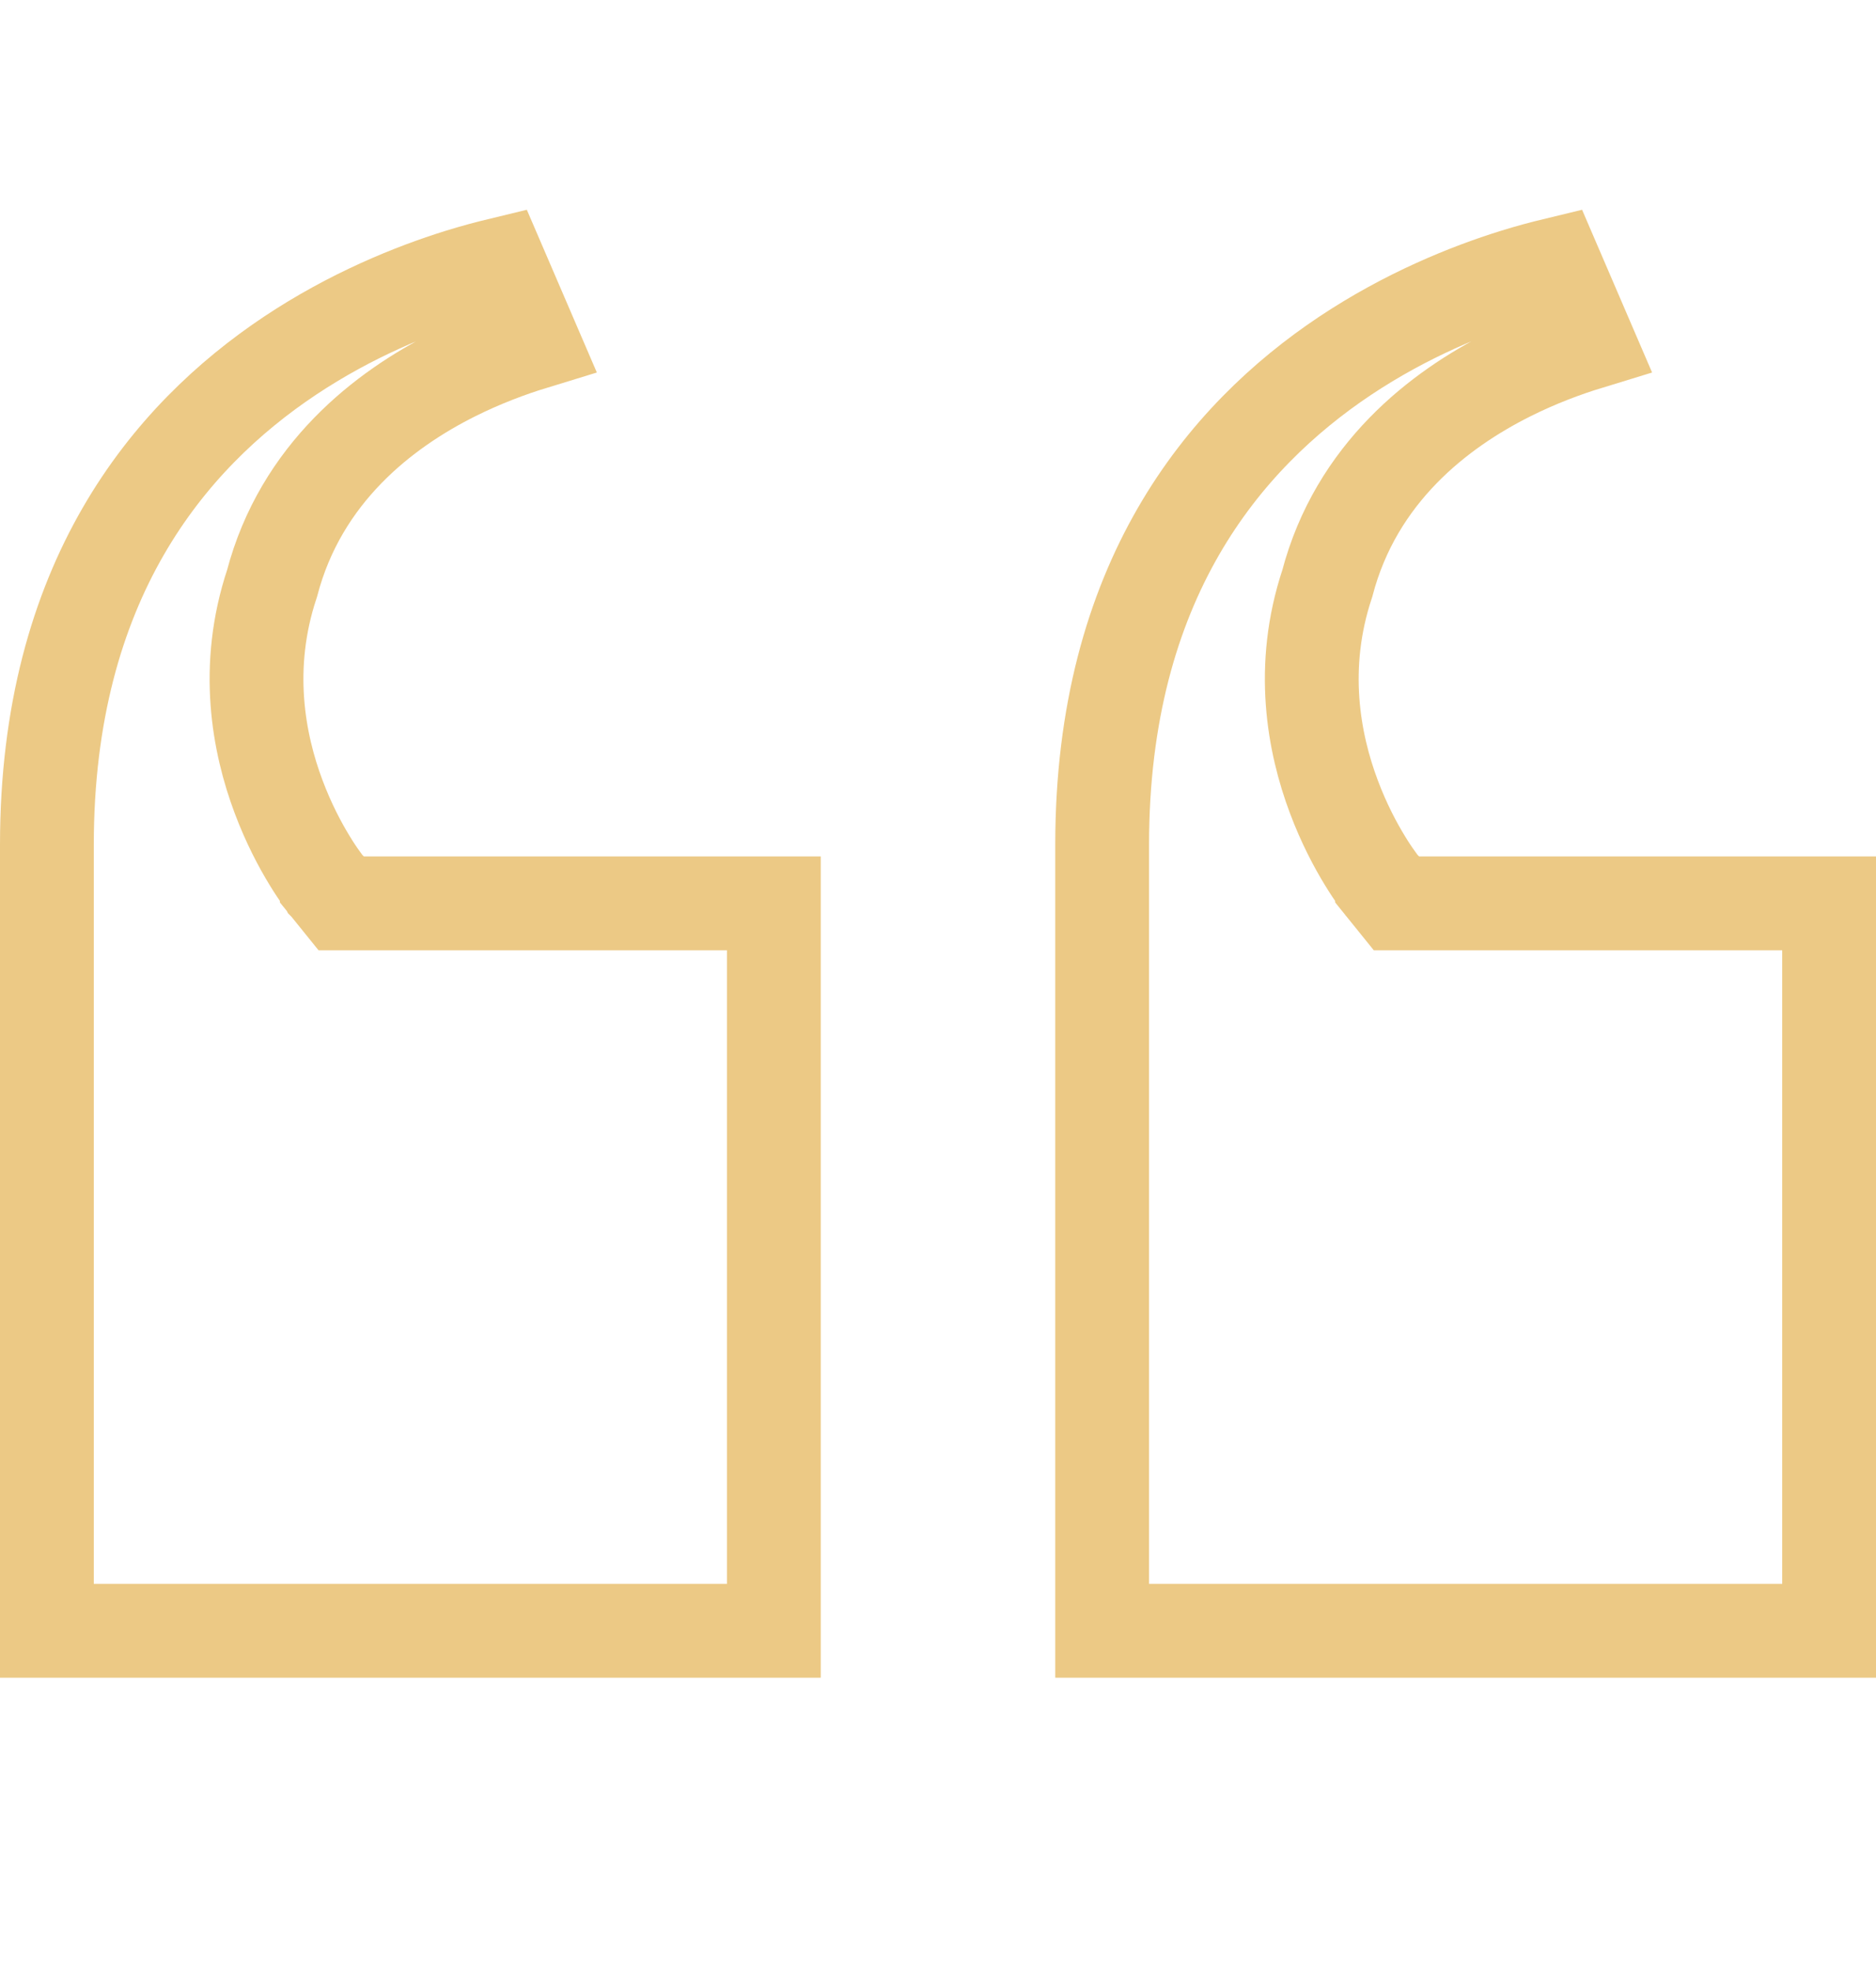 <svg width="20" height="21" viewBox="0 0 20 21" fill="none" xmlns="http://www.w3.org/2000/svg">
<path d="M16.933 3.654C16.691 3.728 16.396 3.836 16.089 3.99C15.344 4.363 14.459 5.04 14.15 6.217C13.853 7.108 14.006 7.919 14.22 8.488C14.327 8.774 14.451 9.005 14.55 9.167C14.599 9.248 14.643 9.313 14.676 9.358C14.692 9.381 14.705 9.399 14.715 9.412C14.72 9.419 14.724 9.425 14.727 9.429C14.729 9.431 14.73 9.432 14.731 9.434L14.734 9.437V9.438L14.885 9.625H19.5V17.375H11.75V9C11.75 6.191 13.052 4.65 14.34 3.791C14.993 3.356 15.65 3.092 16.145 2.938C16.308 2.887 16.454 2.849 16.574 2.82L16.933 3.654ZM5.683 3.654C5.441 3.728 5.147 3.836 4.839 3.99C4.094 4.363 3.209 5.04 2.9 6.217C2.603 7.108 2.756 7.919 2.97 8.488C3.077 8.774 3.201 9.005 3.3 9.167C3.349 9.248 3.393 9.313 3.426 9.358C3.442 9.381 3.455 9.399 3.465 9.412C3.47 9.419 3.474 9.425 3.478 9.429C3.479 9.431 3.48 9.432 3.481 9.434L3.484 9.437V9.438L3.635 9.625H8.25V17.375H0.5V9C0.5 6.191 1.802 4.65 3.09 3.791C3.743 3.356 4.4 3.092 4.895 2.938C5.059 2.887 5.204 2.849 5.324 2.82L5.683 3.654Z" stroke="#ECC985"/>
</svg>
